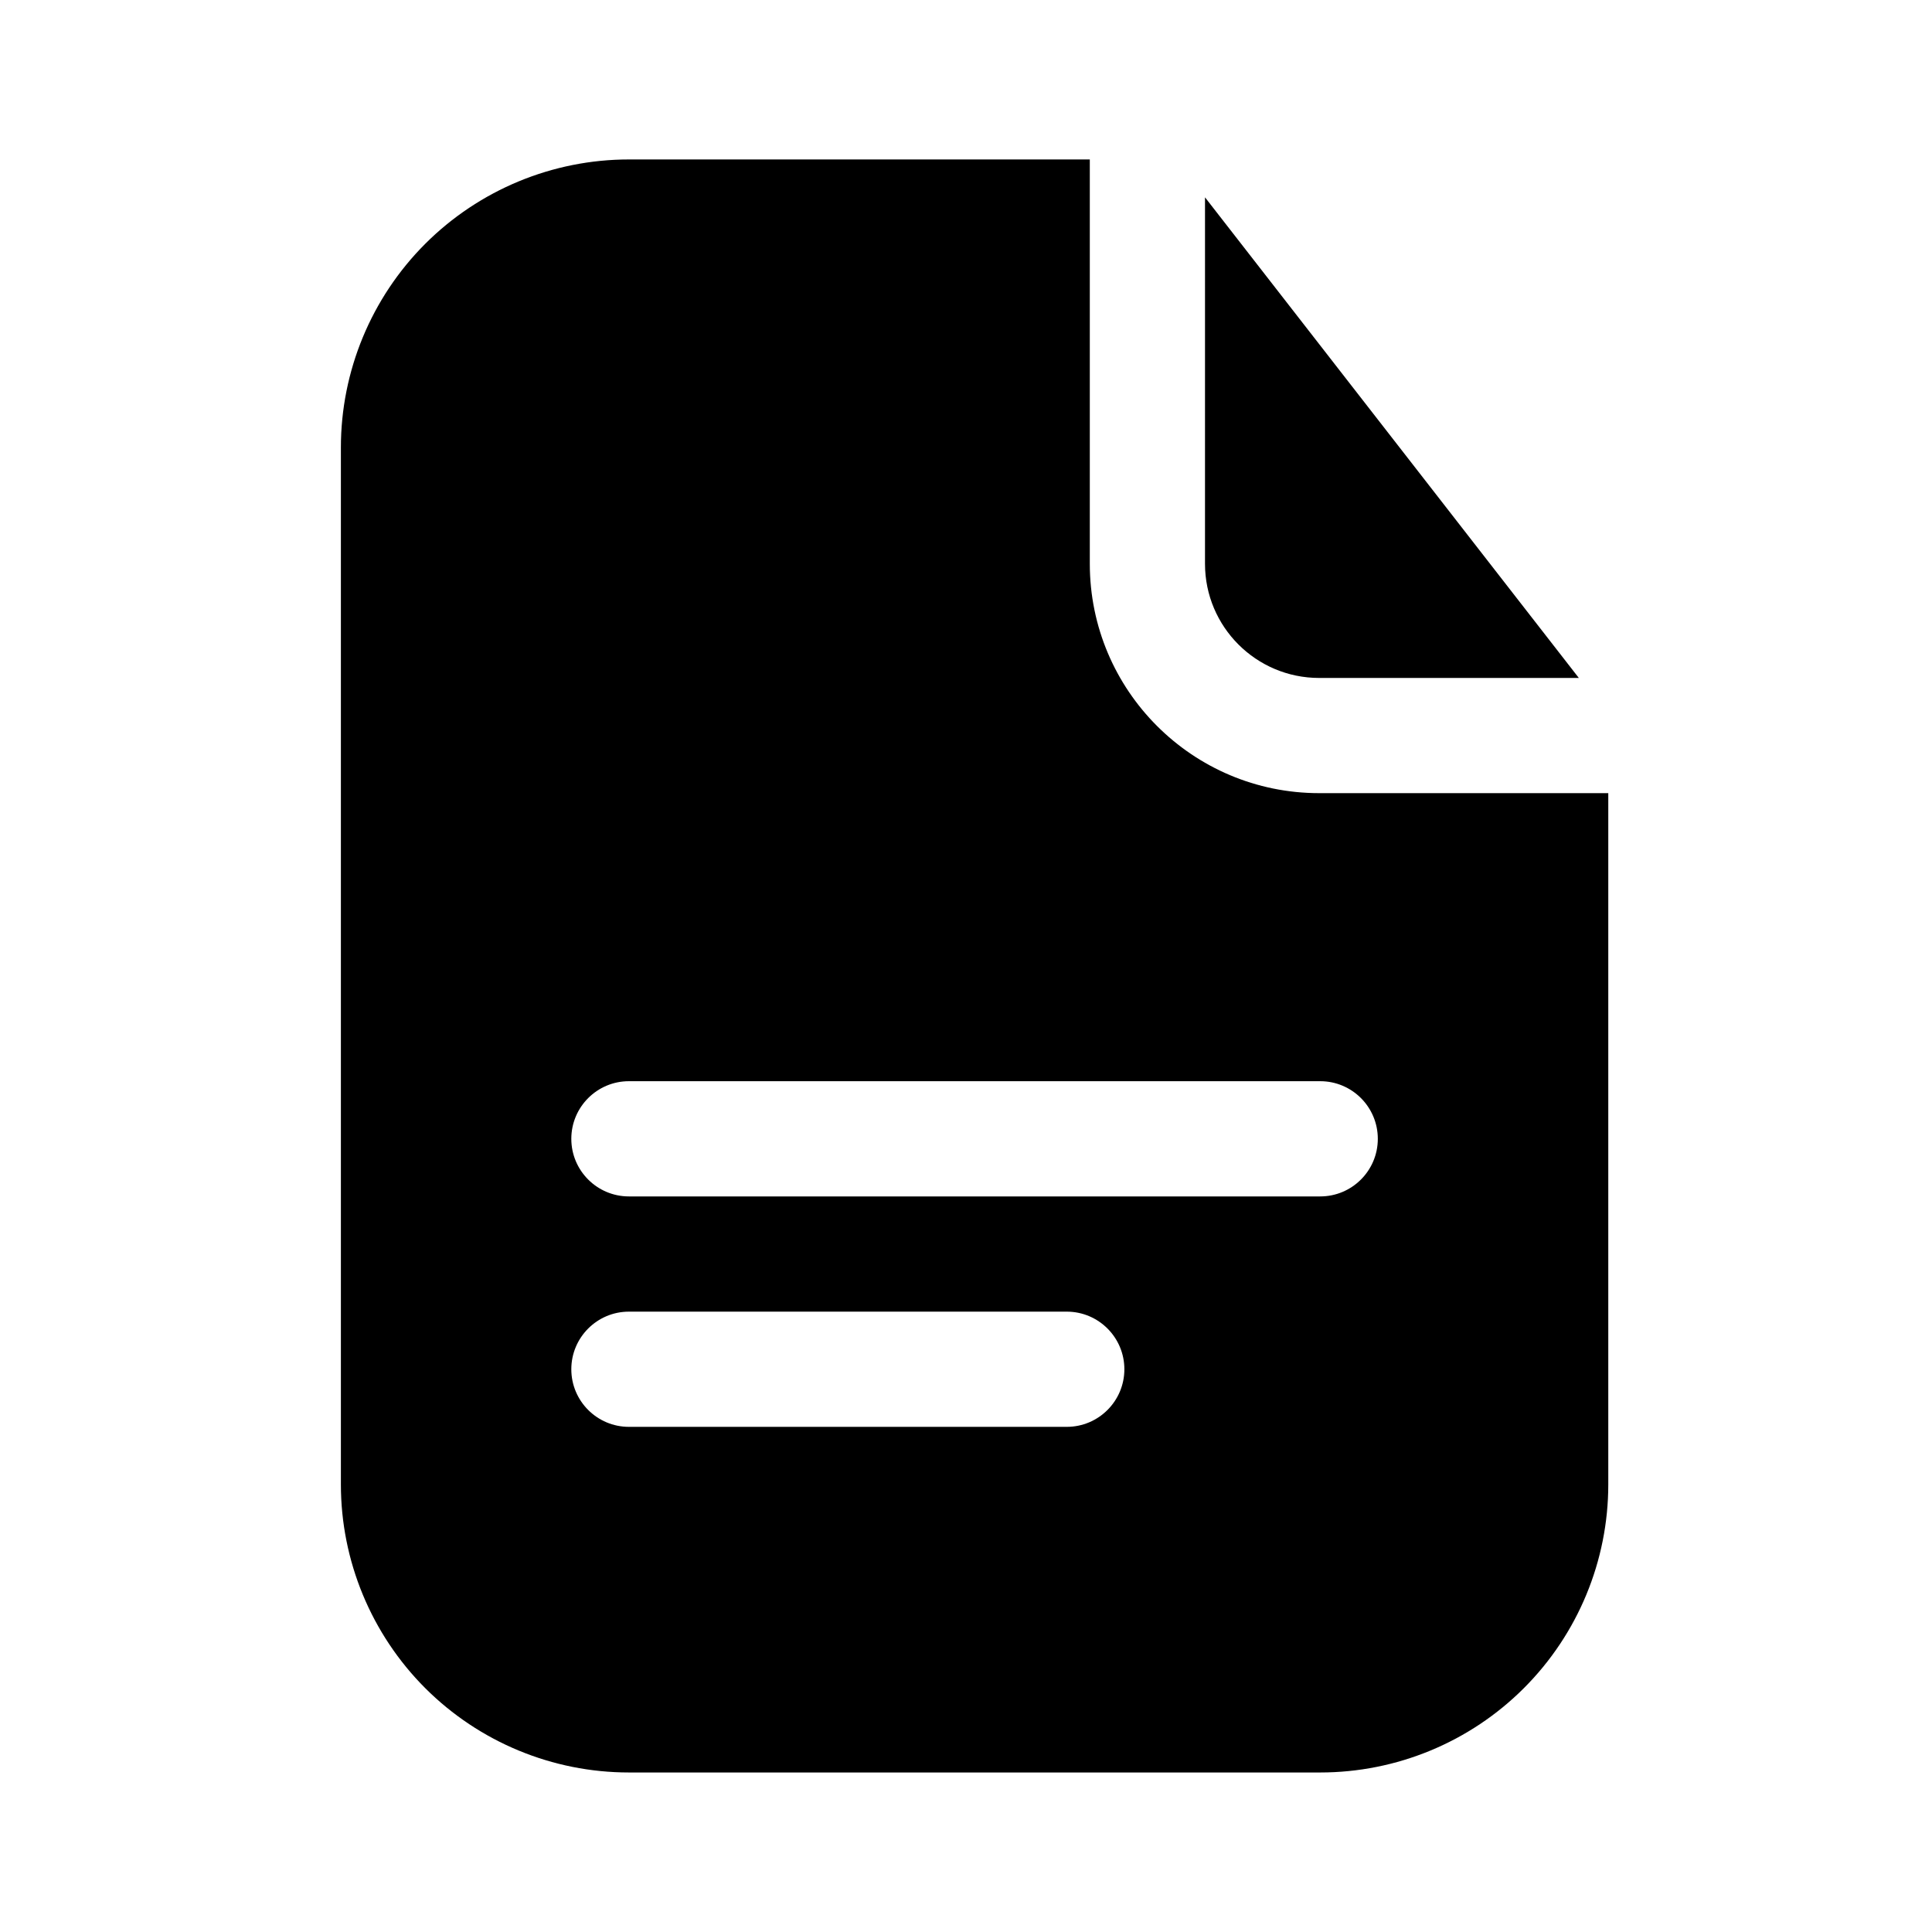 <?xml version="1.0" encoding="UTF-8"?>
<!-- Uploaded to: ICON Repo, www.iconrepo.com, Generator: ICON Repo Mixer Tools -->
<svg fill="#000000" width="800px" height="800px" version="1.1" viewBox="144 144 512 512" xmlns="http://www.w3.org/2000/svg">
 <path d="m432.81 186.26v107.14c0 33.57 27.219 60.793 60.793 60.793h76.609v183.2c0 20.242-8.047 39.664-22.367 53.984-14.305 14.305-33.727 22.348-53.969 22.348h-183.2c-20.246 0-39.664-8.043-53.984-22.348-14.305-14.32-22.352-33.742-22.352-53.984v-274.8c0-20.246 8.047-39.664 22.352-53.984 14.32-14.305 33.738-22.352 53.984-22.352zm-122.14 335.87h116.03c8.43 0 15.27-6.84 15.27-15.266 0-8.426-6.84-15.266-15.27-15.266h-116.03c-8.426 0-15.266 6.84-15.266 15.266 0 8.426 6.84 15.266 15.266 15.266zm0-61.066h183.2c8.426 0 15.266-6.84 15.266-15.266 0-8.43-6.84-15.27-15.266-15.27h-183.2c-8.426 0-15.266 6.84-15.266 15.27 0 8.426 6.84 15.266 15.266 15.266zm152.67-264.77 99.07 127.37h-68.809c-16.719 0-30.262-13.559-30.262-30.258z" fill-rule="evenodd"/>
</svg>